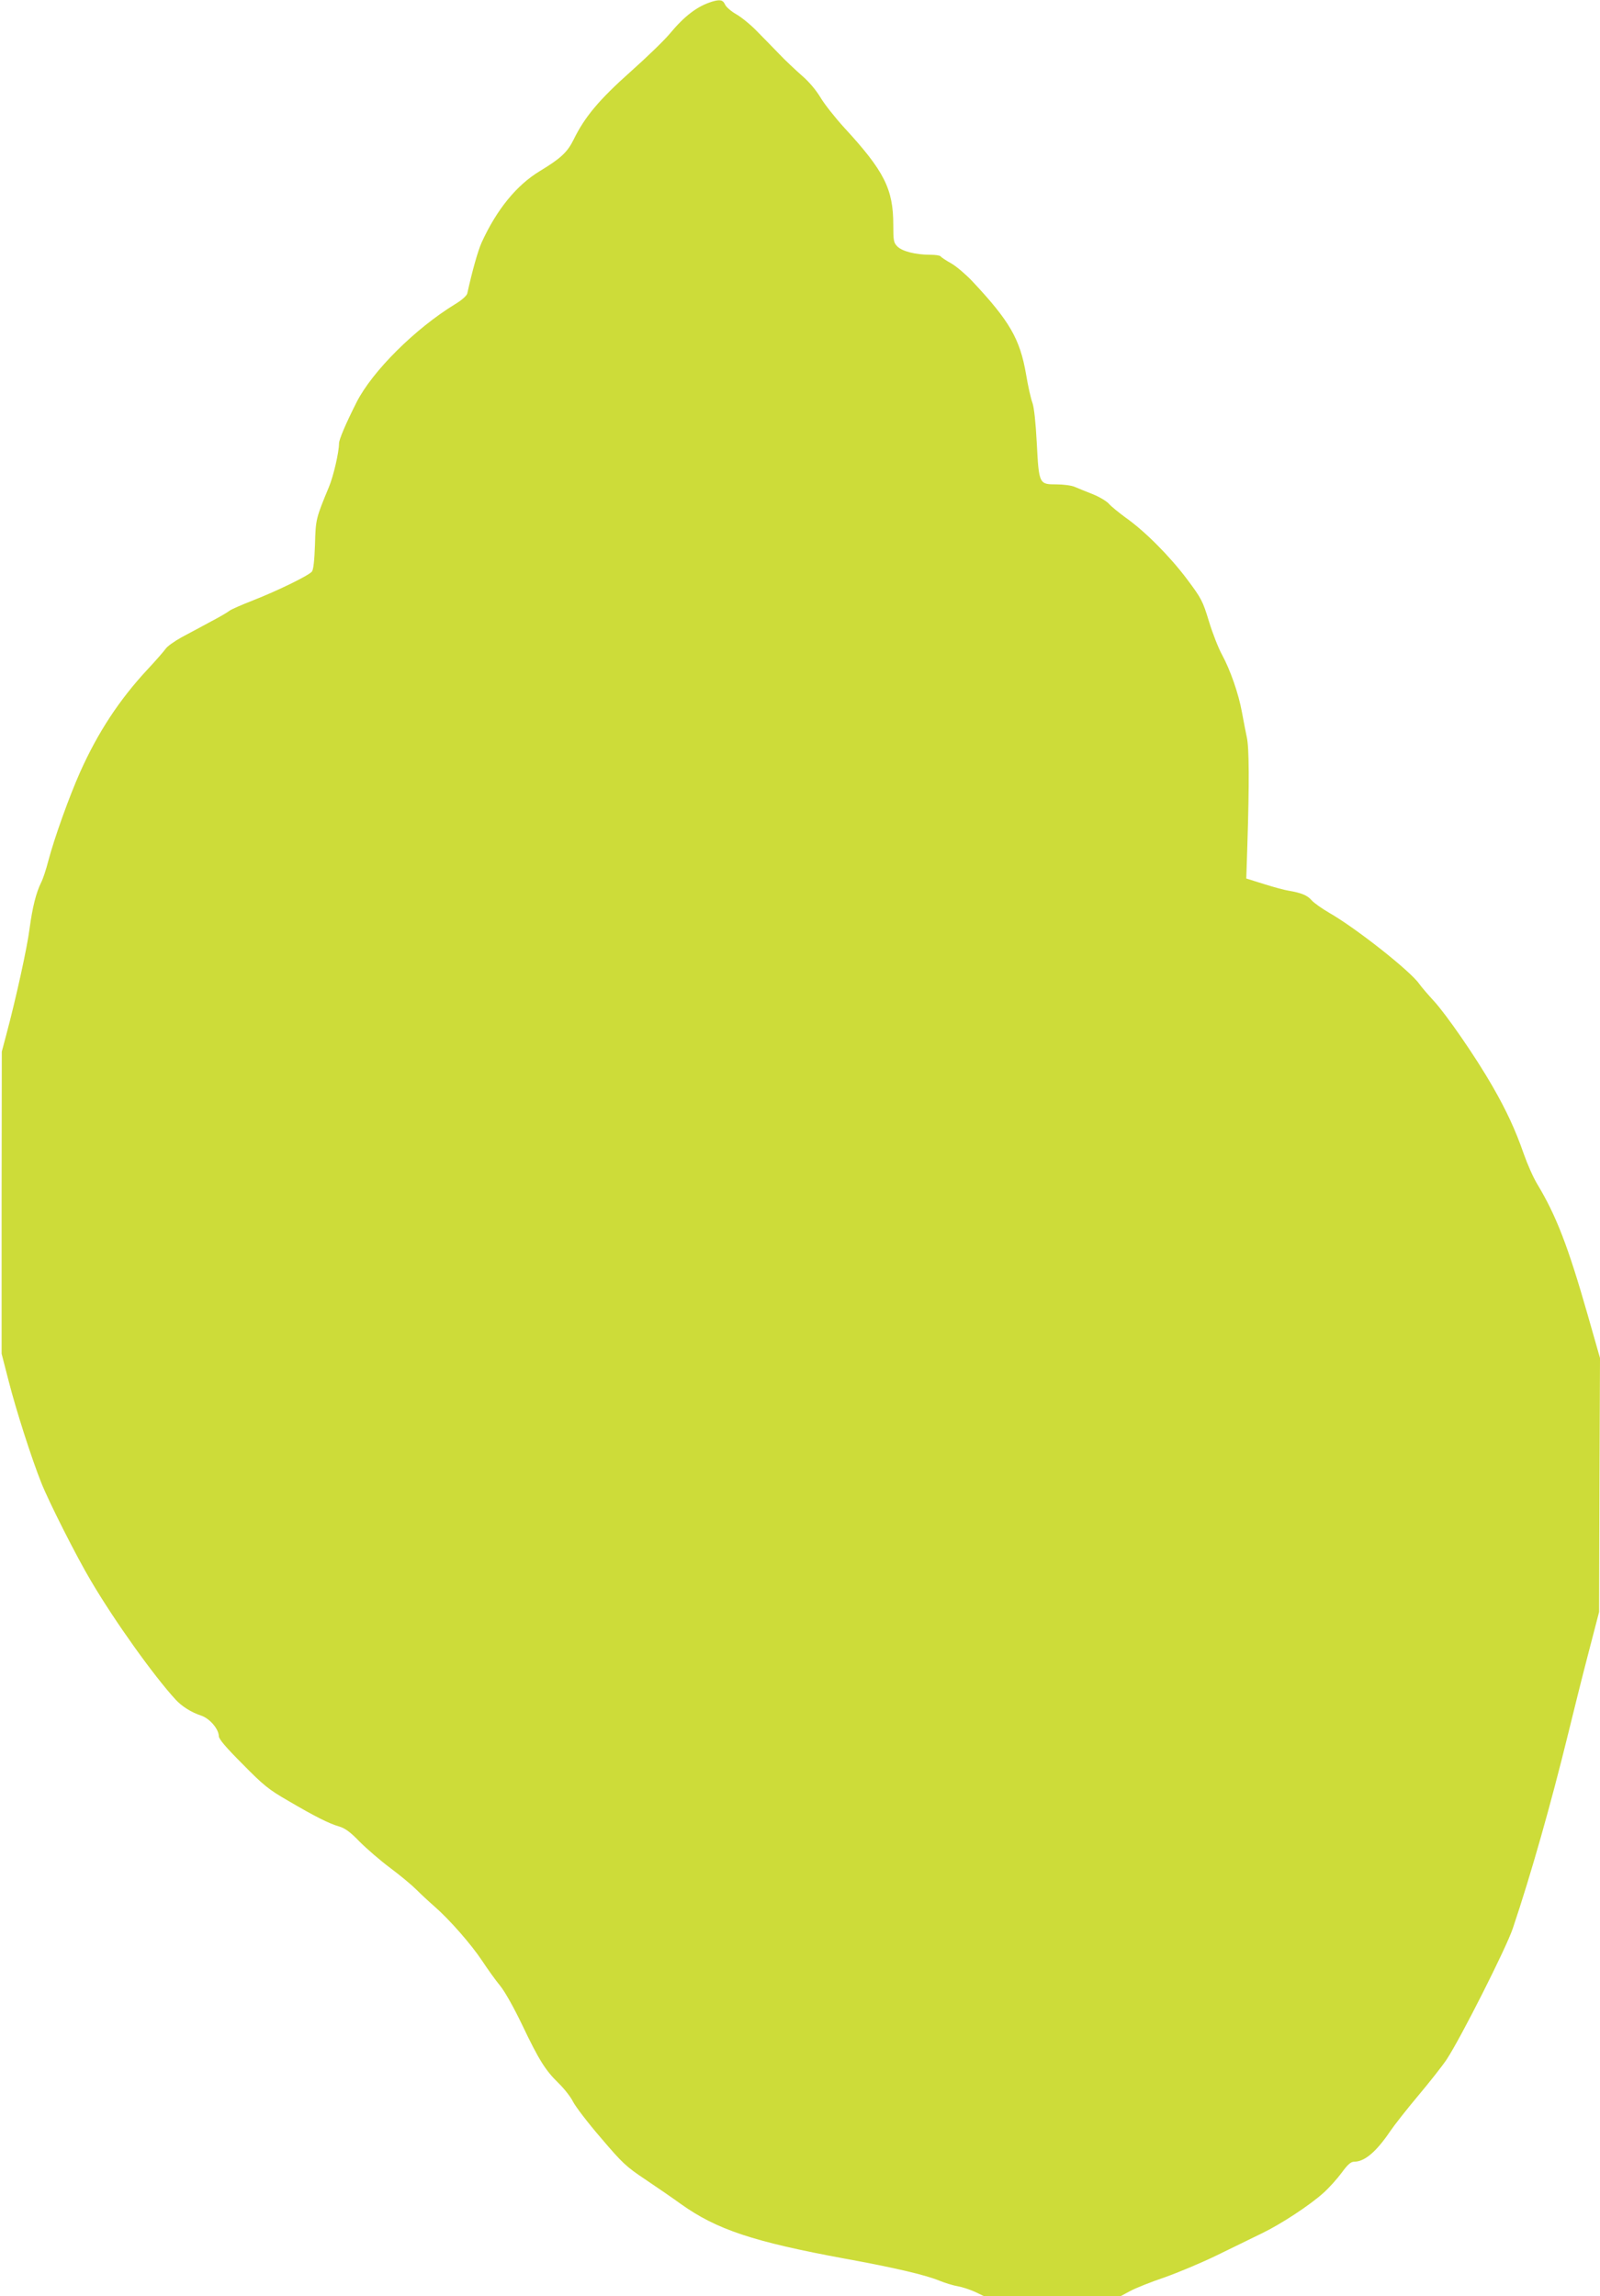 <?xml version="1.0" standalone="no"?>
<!DOCTYPE svg PUBLIC "-//W3C//DTD SVG 20010904//EN"
 "http://www.w3.org/TR/2001/REC-SVG-20010904/DTD/svg10.dtd">
<svg version="1.0" xmlns="http://www.w3.org/2000/svg"
 width="892pt" height="1280pt" viewBox="0 0 892 1280"
 preserveAspectRatio="xMidYMid meet">
<g transform="translate(0,1280) scale(0.1,-0.1)"
fill="#cddc39" stroke="none">
<path d="M3970 12791 c-83 -26 -153 -79 -237 -180 -29 -35 -127 -130 -218
-211 -174 -155 -255 -251 -317 -378 -35 -71 -72 -105 -189 -176 -129 -78 -240
-214 -324 -398 -21 -47 -52 -157 -80 -284 -3 -12 -30 -37 -67 -59 -224 -137
-462 -374 -550 -547 -61 -121 -98 -208 -98 -230 0 -48 -31 -182 -56 -242 -73
-176 -74 -180 -78 -322 -3 -90 -9 -140 -17 -150 -19 -23 -194 -108 -327 -160
-64 -25 -123 -51 -132 -58 -8 -7 -55 -35 -105 -61 -49 -27 -123 -66 -162 -87
-40 -22 -81 -51 -90 -65 -10 -14 -55 -66 -101 -115 -157 -169 -276 -350 -375
-571 -62 -139 -145 -371 -178 -497 -12 -47 -30 -101 -40 -120 -28 -57 -48
-137 -64 -255 -13 -105 -76 -391 -130 -593 l-25 -94 -1 -842 0 -842 40 -155
c40 -157 126 -426 181 -564 42 -106 198 -415 277 -547 133 -226 350 -529 472
-662 34 -37 87 -71 142 -89 48 -16 98 -74 99 -115 0 -16 41 -64 133 -156 116
-118 146 -142 252 -203 150 -88 227 -127 285 -144 34 -10 63 -31 115 -85 39
-39 115 -105 170 -146 55 -41 120 -95 145 -120 25 -25 70 -67 100 -93 87 -76
206 -212 268 -305 31 -47 76 -110 101 -140 26 -32 77 -123 122 -217 94 -197
130 -254 203 -325 31 -30 68 -77 81 -104 14 -27 83 -118 155 -201 119 -140
140 -160 248 -232 64 -43 153 -104 197 -136 200 -143 404 -211 920 -306 269
-49 445 -90 522 -122 32 -13 78 -27 102 -31 24 -4 67 -18 96 -31 l52 -25 380
0 379 0 56 30 c30 16 115 50 189 75 74 26 206 81 294 124 88 43 201 98 250
122 106 51 268 157 345 227 30 27 75 77 100 111 32 44 51 61 68 61 59 0 123
53 203 171 23 34 93 123 156 198 63 75 134 165 158 201 79 120 332 621 369
731 102 303 213 696 307 1079 29 118 79 321 113 450 l61 235 2 707 3 708 -69
242 c-109 381 -175 552 -281 728 -22 36 -55 111 -75 168 -46 132 -96 241 -175
378 -91 159 -256 398 -326 474 -33 36 -70 79 -82 96 -49 71 -353 311 -502 396
-41 24 -85 55 -98 70 -23 27 -57 41 -127 53 -22 3 -84 20 -138 37 l-99 31 6
186 c11 344 10 544 -3 601 -6 30 -19 93 -27 139 -19 105 -65 236 -111 321 -20
36 -53 120 -73 186 -35 115 -42 128 -122 235 -95 127 -236 269 -343 344 -38
28 -80 62 -92 76 -13 15 -53 39 -90 54 -38 15 -83 33 -101 41 -18 8 -64 14
-102 14 -97 0 -98 1 -110 230 -6 115 -15 198 -24 224 -9 23 -25 95 -36 161
-34 196 -91 295 -300 518 -36 38 -89 83 -117 99 -29 16 -56 34 -59 39 -3 5
-29 9 -59 9 -80 0 -155 19 -182 46 -21 21 -23 32 -23 121 0 200 -51 300 -273
541 -52 57 -112 133 -133 169 -25 41 -63 87 -104 122 -35 31 -93 85 -127 121
-35 36 -91 94 -126 129 -34 35 -85 76 -113 92 -28 16 -56 40 -62 54 -12 26
-28 29 -72 16z"/>
</g>
</svg>
